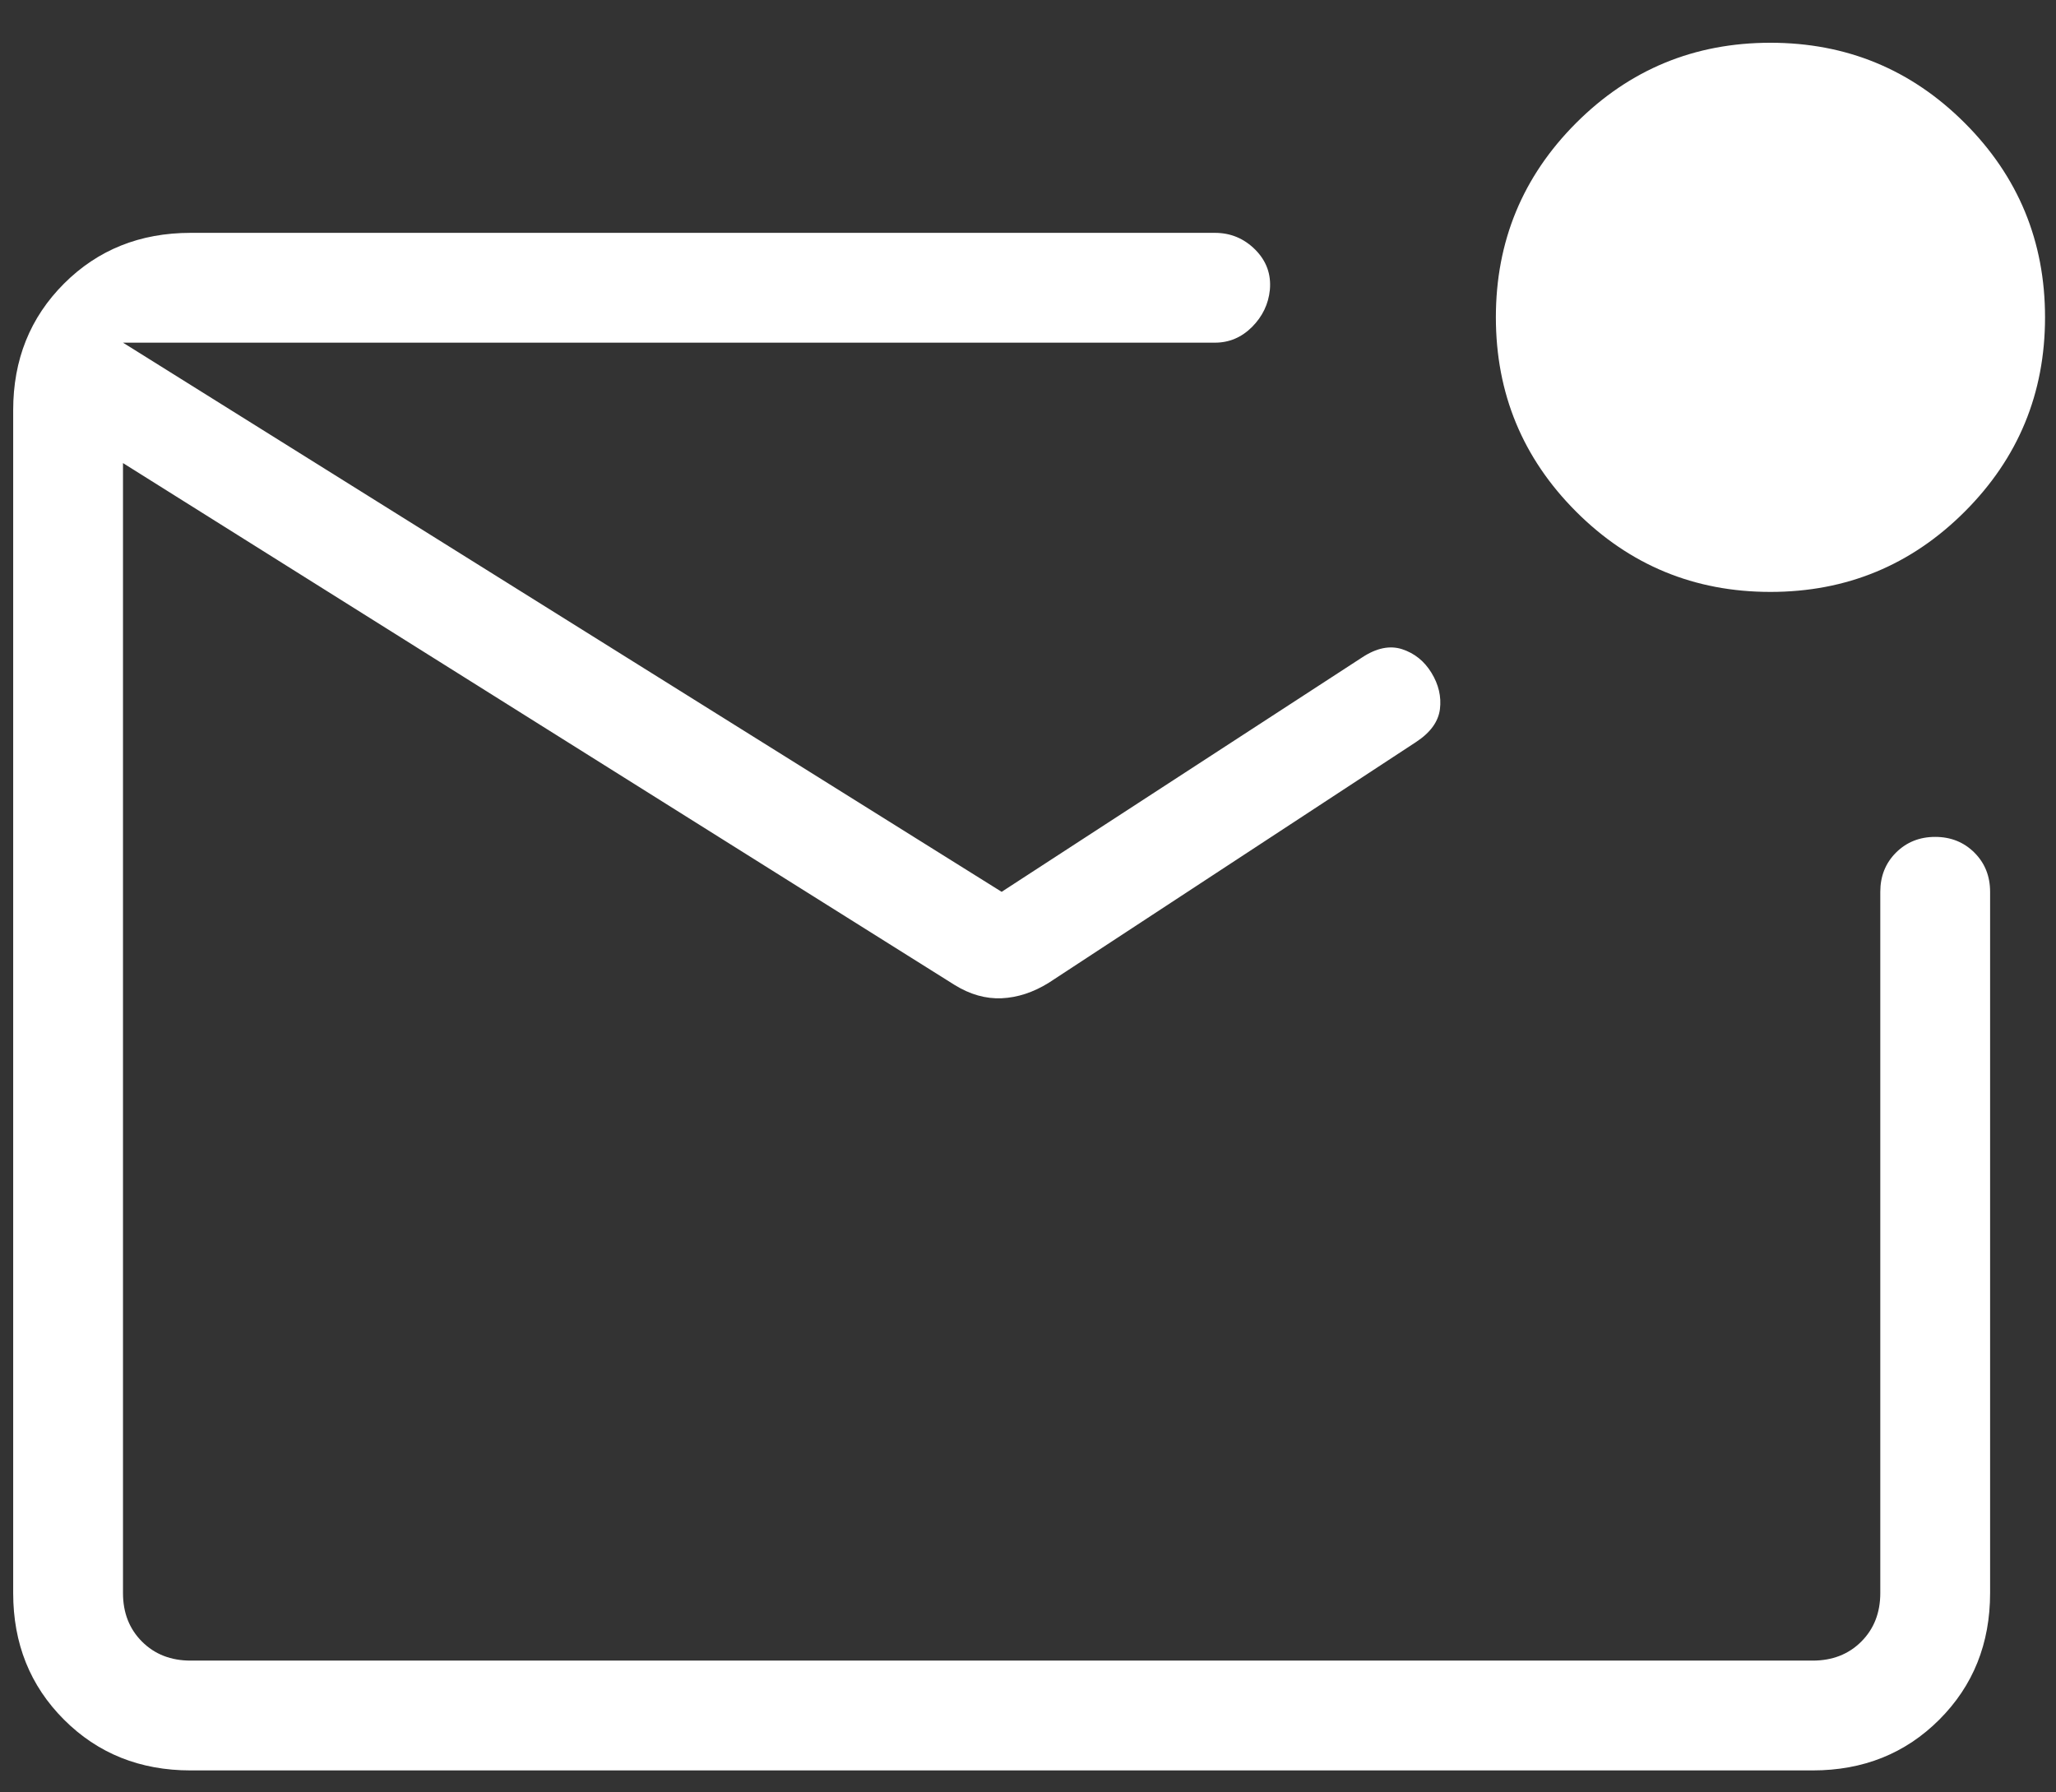 <svg width="39" height="34" viewBox="0 0 39 34" fill="none" xmlns="http://www.w3.org/2000/svg">
<rect x="0" y="0" width="39" height="34" fill="#333333" stroke="none"/>
<path d="M3.616 33.583C2.657 33.583 1.856 33.262 1.214 32.62C0.571 31.977 0.25 31.177 0.25 30.218V7.782C0.25 6.823 0.571 6.023 1.214 5.38C1.856 4.738 2.657 4.417 3.616 4.417H23.046C23.343 4.417 23.597 4.523 23.81 4.735C24.022 4.948 24.115 5.202 24.088 5.498C24.061 5.768 23.948 6.003 23.75 6.202C23.55 6.401 23.316 6.5 23.046 6.5H2.333V30.218C2.333 30.592 2.453 30.899 2.694 31.14C2.934 31.38 3.242 31.5 3.616 31.5H34.384C34.758 31.5 35.066 31.38 35.306 31.14C35.547 30.899 35.667 30.592 35.667 30.218V16.917C35.667 16.62 35.766 16.372 35.965 16.173C36.164 15.975 36.412 15.875 36.708 15.875C37.005 15.875 37.253 15.975 37.452 16.173C37.651 16.372 37.75 16.62 37.75 16.917V30.218C37.75 31.177 37.429 31.977 36.786 32.62C36.144 33.262 35.343 33.583 34.384 33.583H3.616ZM19 16.917L25.839 12.47C26.111 12.291 26.364 12.239 26.598 12.315C26.832 12.392 27.017 12.54 27.153 12.762C27.289 12.984 27.343 13.213 27.314 13.451C27.284 13.689 27.133 13.897 26.86 14.076L19.893 18.643C19.599 18.825 19.302 18.922 19 18.936C18.698 18.949 18.401 18.865 18.107 18.683L2.333 8.784V6.5L19 16.917ZM33.583 11.228C32.141 11.228 30.912 10.72 29.897 9.705C28.883 8.69 28.375 7.462 28.375 6.019C28.375 4.577 28.883 3.348 29.897 2.333C30.912 1.318 32.141 0.811 33.583 0.811C35.026 0.811 36.254 1.318 37.269 2.333C38.284 3.348 38.792 4.577 38.792 6.019C38.792 7.462 38.284 8.69 37.269 9.705C36.254 10.72 35.026 11.228 33.583 11.228Z" fill="white"/>
</svg>
